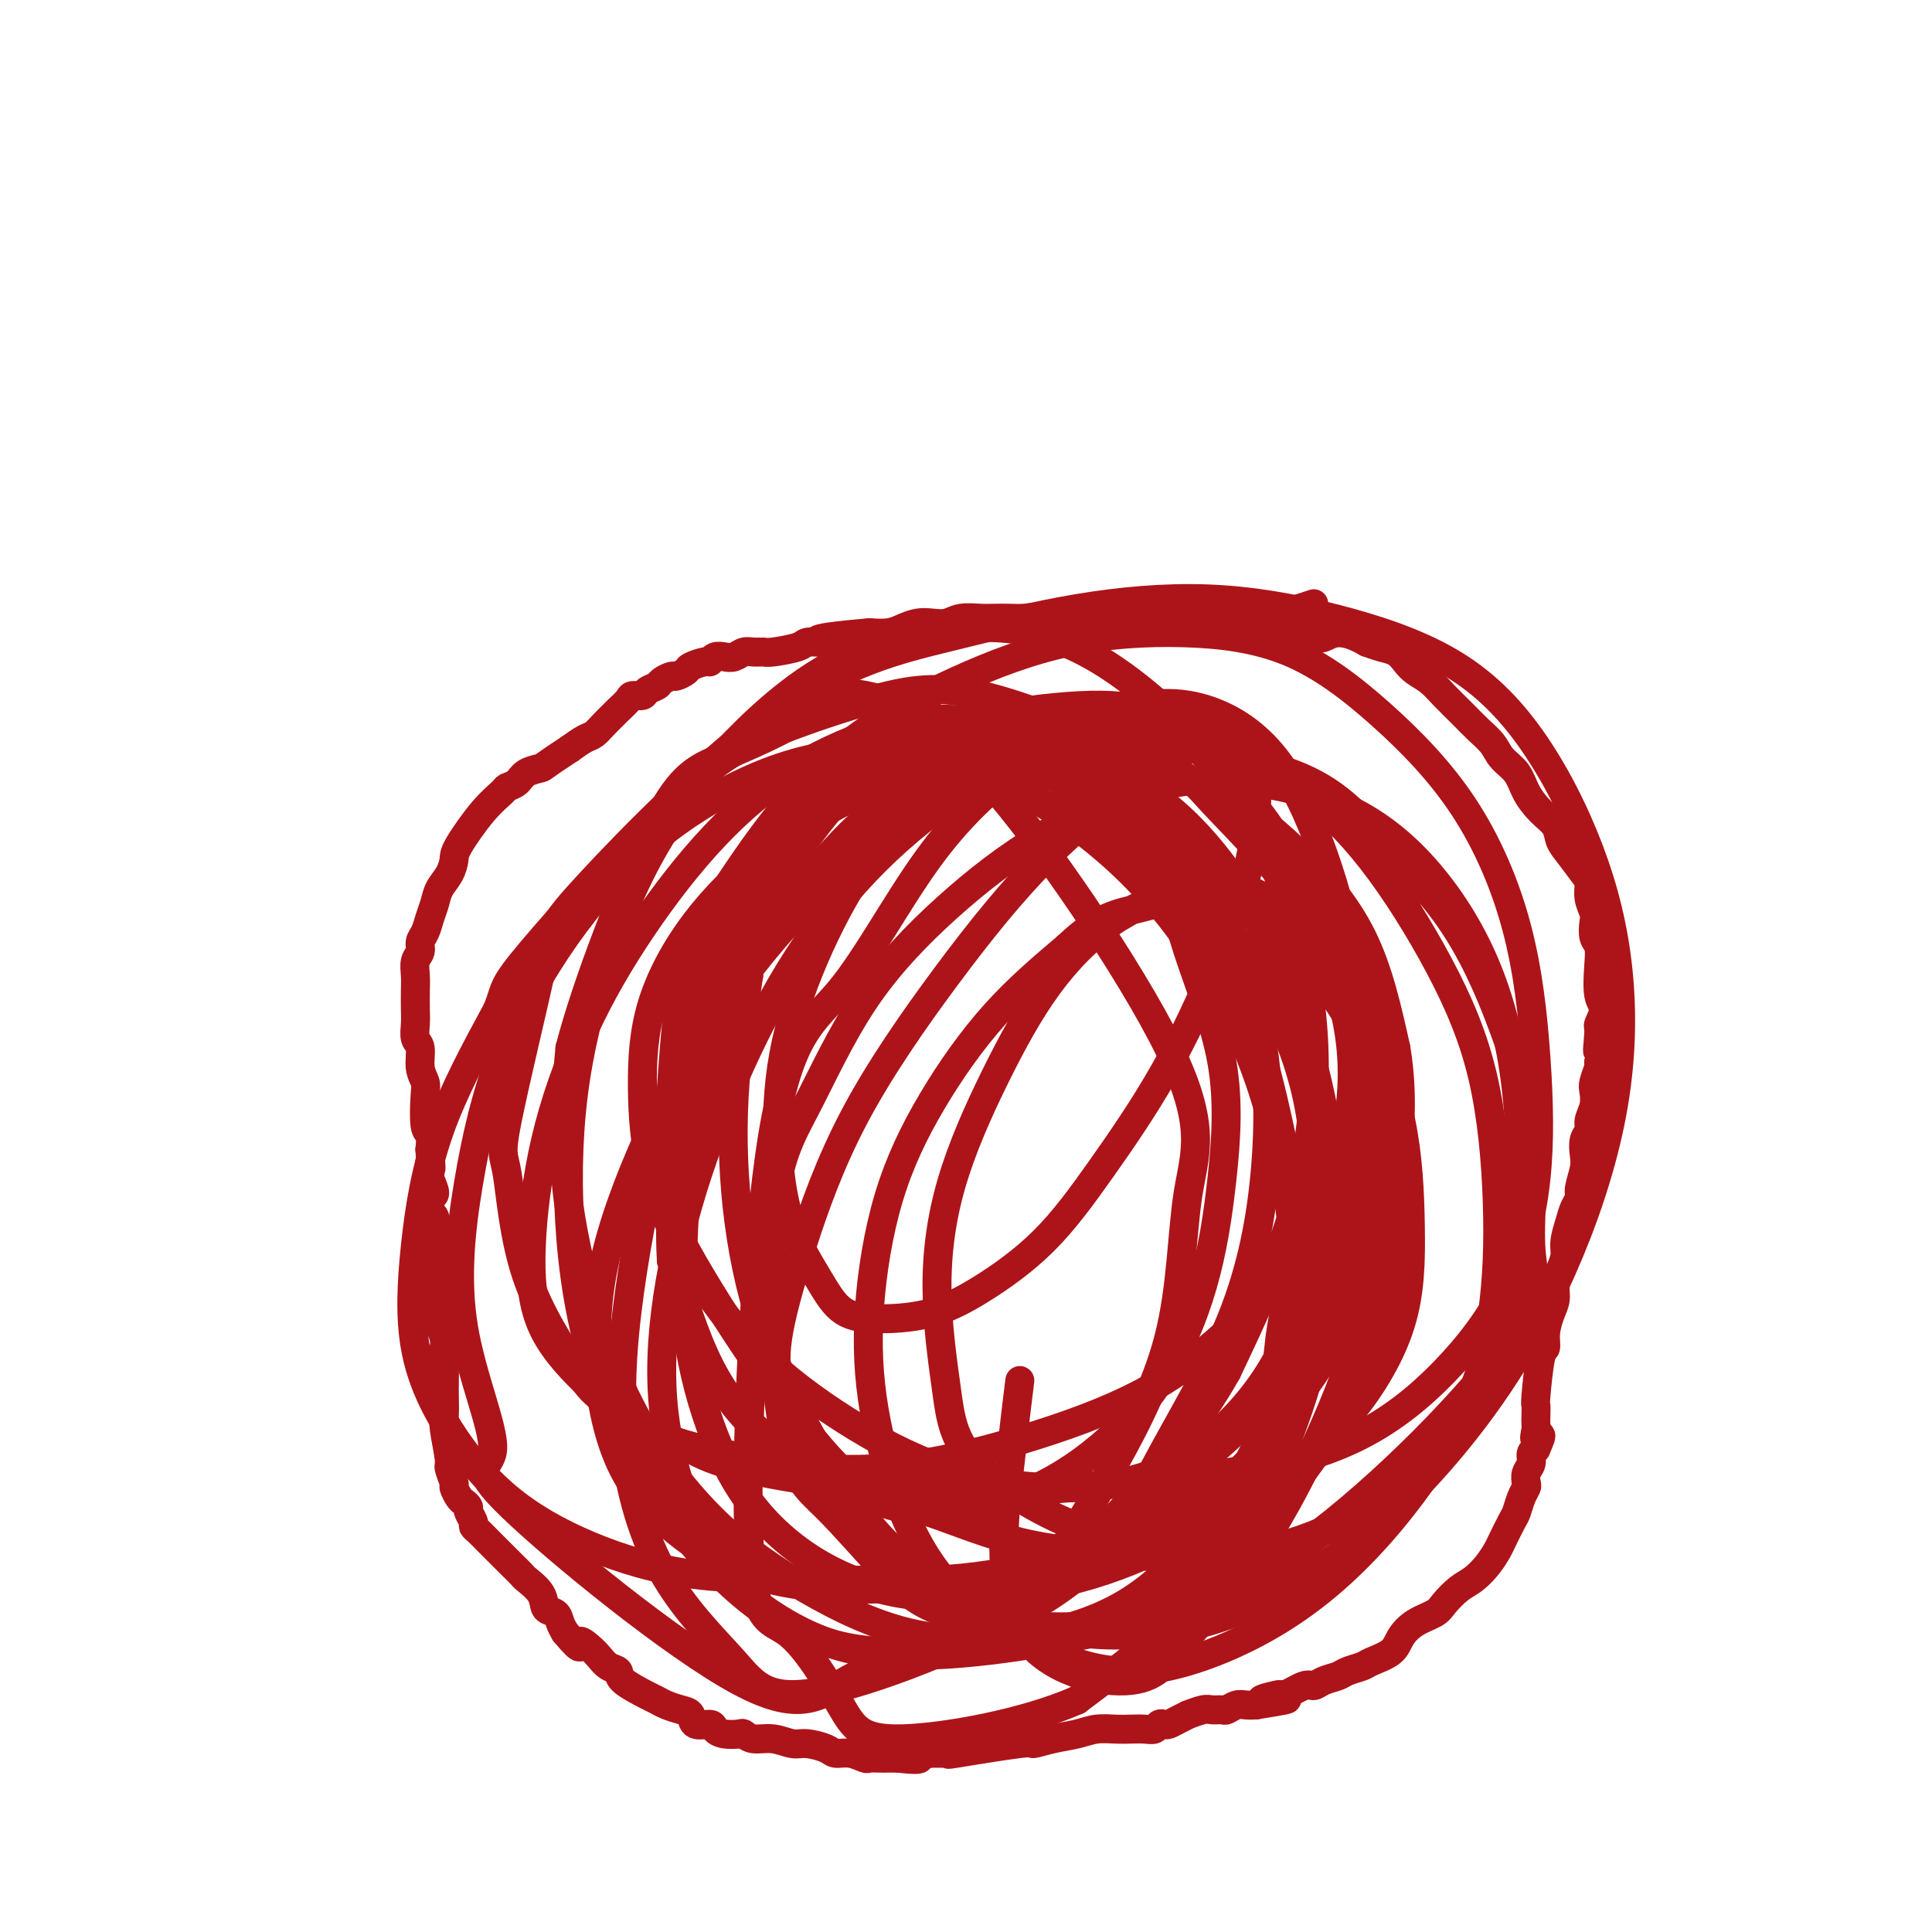 <svg viewBox='0 0 400 400' version='1.1' xmlns='http://www.w3.org/2000/svg' xmlns:xlink='http://www.w3.org/1999/xlink'><g fill='none' stroke='#AD1419' stroke-width='6' stroke-linecap='round' stroke-linejoin='round'><path d='M272,125c-2.172,0.734 -4.344,1.468 -7,2c-2.656,0.532 -5.797,0.860 -9,1c-3.203,0.140 -6.468,0.090 -8,0c-1.532,-0.090 -1.330,-0.220 -2,0c-0.670,0.220 -2.214,0.791 -3,1c-0.786,0.209 -0.816,0.057 -2,0c-1.184,-0.057 -3.521,-0.020 -5,0c-1.479,0.020 -2.099,0.024 -3,0c-0.901,-0.024 -2.082,-0.077 -3,0c-0.918,0.077 -1.572,0.283 -3,0c-1.428,-0.283 -3.631,-1.057 -5,-1c-1.369,0.057 -1.903,0.943 -3,1c-1.097,0.057 -2.757,-0.717 -4,-1c-1.243,-0.283 -2.069,-0.077 -3,0c-0.931,0.077 -1.967,0.024 -3,0c-1.033,-0.024 -2.061,-0.020 -3,0c-0.939,0.020 -1.787,0.057 -3,0c-1.213,-0.057 -2.789,-0.209 -4,0c-1.211,0.209 -2.056,0.778 -3,1c-0.944,0.222 -1.988,0.098 -3,0c-1.012,-0.098 -1.993,-0.171 -3,0c-1.007,0.171 -2.040,0.584 -3,1c-0.960,0.416 -1.846,0.833 -3,1c-1.154,0.167 -2.577,0.083 -4,0'/><path d='M180,131c-15.968,1.378 -9.890,1.823 -8,2c1.890,0.177 -0.410,0.086 -2,0c-1.590,-0.086 -2.470,-0.166 -3,0c-0.530,0.166 -0.708,0.579 -2,1c-1.292,0.421 -3.697,0.848 -5,1c-1.303,0.152 -1.504,0.027 -2,0c-0.496,-0.027 -1.288,0.044 -2,0c-0.712,-0.044 -1.343,-0.204 -2,0c-0.657,0.204 -1.340,0.772 -2,1c-0.660,0.228 -1.298,0.117 -2,0c-0.702,-0.117 -1.468,-0.239 -2,0c-0.532,0.239 -0.829,0.839 -1,1c-0.171,0.161 -0.216,-0.115 -1,0c-0.784,0.115 -2.308,0.622 -3,1c-0.692,0.378 -0.551,0.626 -1,1c-0.449,0.374 -1.486,0.873 -2,1c-0.514,0.127 -0.504,-0.120 -1,0c-0.496,0.120 -1.499,0.606 -2,1c-0.501,0.394 -0.500,0.696 -1,1c-0.500,0.304 -1.500,0.610 -2,1c-0.500,0.390 -0.500,0.863 -1,1c-0.500,0.137 -1.499,-0.063 -2,0c-0.501,0.063 -0.505,0.388 -1,1c-0.495,0.612 -1.483,1.511 -2,2c-0.517,0.489 -0.564,0.567 -1,1c-0.436,0.433 -1.261,1.219 -2,2c-0.739,0.781 -1.391,1.556 -2,2c-0.609,0.444 -1.174,0.555 -2,1c-0.826,0.445 -1.913,1.222 -3,2'/><path d='M118,155c-5.842,3.813 -5.447,3.846 -6,4c-0.553,0.154 -2.053,0.428 -3,1c-0.947,0.572 -1.340,1.441 -2,2c-0.660,0.559 -1.588,0.806 -2,1c-0.412,0.194 -0.309,0.334 -1,1c-0.691,0.666 -2.178,1.858 -4,4c-1.822,2.142 -3.980,5.234 -5,7c-1.020,1.766 -0.903,2.205 -1,3c-0.097,0.795 -0.407,1.946 -1,3c-0.593,1.054 -1.469,2.011 -2,3c-0.531,0.989 -0.716,2.008 -1,3c-0.284,0.992 -0.668,1.955 -1,3c-0.332,1.045 -0.611,2.170 -1,3c-0.389,0.830 -0.889,1.365 -1,2c-0.111,0.635 0.166,1.370 0,2c-0.166,0.630 -0.776,1.154 -1,2c-0.224,0.846 -0.061,2.012 0,3c0.061,0.988 0.020,1.796 0,3c-0.020,1.204 -0.021,2.804 0,4c0.021,1.196 0.062,1.987 0,3c-0.062,1.013 -0.227,2.249 0,3c0.227,0.751 0.844,1.017 1,2c0.156,0.983 -0.151,2.682 0,4c0.151,1.318 0.759,2.257 1,3c0.241,0.743 0.116,1.292 0,3c-0.116,1.708 -0.224,4.575 0,6c0.224,1.425 0.778,1.407 1,2c0.222,0.593 0.111,1.796 0,3'/><path d='M89,238c0.466,6.203 0.130,3.711 0,3c-0.130,-0.711 -0.053,0.358 0,1c0.053,0.642 0.081,0.858 0,1c-0.081,0.142 -0.271,0.209 0,1c0.271,0.791 1.005,2.305 1,3c-0.005,0.695 -0.747,0.571 -1,1c-0.253,0.429 -0.015,1.410 0,2c0.015,0.590 -0.192,0.788 0,1c0.192,0.212 0.784,0.438 1,1c0.216,0.562 0.058,1.460 0,2c-0.058,0.540 -0.016,0.722 0,1c0.016,0.278 0.004,0.652 0,1c-0.004,0.348 -0.001,0.671 0,1c0.001,0.329 0.000,0.666 0,1c-0.000,0.334 -0.000,0.666 0,1c0.000,0.334 0.000,0.671 0,1c-0.000,0.329 -0.001,0.652 0,1c0.001,0.348 0.004,0.722 0,1c-0.004,0.278 -0.015,0.460 0,1c0.015,0.540 0.057,1.439 0,2c-0.057,0.561 -0.211,0.783 0,1c0.211,0.217 0.788,0.427 1,1c0.212,0.573 0.060,1.507 0,2c-0.060,0.493 -0.026,0.545 0,1c0.026,0.455 0.046,1.315 0,2c-0.046,0.685 -0.156,1.196 0,2c0.156,0.804 0.578,1.902 1,3'/><path d='M92,277c0.464,6.360 0.125,2.761 0,2c-0.125,-0.761 -0.034,1.314 0,3c0.034,1.686 0.013,2.981 0,4c-0.013,1.019 -0.019,1.762 0,3c0.019,1.238 0.062,2.969 0,4c-0.062,1.031 -0.228,1.360 0,3c0.228,1.640 0.849,4.590 1,6c0.151,1.410 -0.167,1.281 0,2c0.167,0.719 0.819,2.287 1,3c0.181,0.713 -0.110,0.571 0,1c0.110,0.429 0.622,1.428 1,2c0.378,0.572 0.623,0.717 1,1c0.377,0.283 0.888,0.705 1,1c0.112,0.295 -0.174,0.463 0,1c0.174,0.537 0.810,1.443 1,2c0.190,0.557 -0.065,0.765 0,1c0.065,0.235 0.452,0.497 1,1c0.548,0.503 1.259,1.247 2,2c0.741,0.753 1.512,1.515 2,2c0.488,0.485 0.692,0.692 1,1c0.308,0.308 0.720,0.718 1,1c0.280,0.282 0.427,0.436 1,1c0.573,0.564 1.572,1.537 2,2c0.428,0.463 0.286,0.417 1,1c0.714,0.583 2.285,1.794 3,3c0.715,1.206 0.573,2.406 1,3c0.427,0.594 1.423,0.583 2,1c0.577,0.417 0.736,1.262 1,2c0.264,0.738 0.632,1.369 1,2'/><path d='M117,338c3.988,4.749 2.957,2.620 3,2c0.043,-0.620 1.159,0.269 2,1c0.841,0.731 1.405,1.302 2,2c0.595,0.698 1.219,1.521 2,2c0.781,0.479 1.717,0.615 2,1c0.283,0.385 -0.086,1.021 1,2c1.086,0.979 3.629,2.303 5,3c1.371,0.697 1.570,0.769 2,1c0.430,0.231 1.093,0.621 2,1c0.907,0.379 2.060,0.745 3,1c0.940,0.255 1.668,0.398 2,1c0.332,0.602 0.268,1.664 1,2c0.732,0.336 2.262,-0.055 3,0c0.738,0.055 0.686,0.555 1,1c0.314,0.445 0.996,0.836 2,1c1.004,0.164 2.331,0.100 3,0c0.669,-0.100 0.681,-0.238 1,0c0.319,0.238 0.947,0.851 2,1c1.053,0.149 2.532,-0.166 4,0c1.468,0.166 2.923,0.814 4,1c1.077,0.186 1.774,-0.090 3,0c1.226,0.090 2.982,0.546 4,1c1.018,0.454 1.298,0.906 2,1c0.702,0.094 1.827,-0.171 3,0c1.173,0.171 2.394,0.778 3,1c0.606,0.222 0.596,0.060 1,0c0.404,-0.060 1.222,-0.016 2,0c0.778,0.016 1.517,0.004 2,0c0.483,-0.004 0.709,-0.001 1,0c0.291,0.001 0.645,0.001 1,0'/><path d='M186,364c7.082,0.856 3.788,-0.503 3,-1c-0.788,-0.497 0.929,-0.131 2,0c1.071,0.131 1.497,0.027 2,0c0.503,-0.027 1.085,0.022 2,0c0.915,-0.022 2.165,-0.114 2,0c-0.165,0.114 -1.745,0.434 1,0c2.745,-0.434 9.815,-1.623 13,-2c3.185,-0.377 2.484,0.057 3,0c0.516,-0.057 2.248,-0.604 4,-1c1.752,-0.396 3.522,-0.642 5,-1c1.478,-0.358 2.662,-0.827 4,-1c1.338,-0.173 2.831,-0.050 4,0c1.169,0.050 2.015,0.027 3,0c0.985,-0.027 2.109,-0.059 3,0c0.891,0.059 1.551,0.209 2,0c0.449,-0.209 0.689,-0.778 1,-1c0.311,-0.222 0.694,-0.097 1,0c0.306,0.097 0.537,0.166 1,0c0.463,-0.166 1.159,-0.566 2,-1c0.841,-0.434 1.826,-0.901 2,-1c0.174,-0.099 -0.463,0.171 0,0c0.463,-0.171 2.025,-0.782 3,-1c0.975,-0.218 1.363,-0.044 2,0c0.637,0.044 1.521,-0.041 2,0c0.479,0.041 0.551,0.207 1,0c0.449,-0.207 1.275,-0.786 2,-1c0.725,-0.214 1.350,-0.061 2,0c0.650,0.061 1.325,0.031 2,0'/><path d='M260,353c11.796,-1.870 4.284,-1.045 2,-1c-2.284,0.045 0.658,-0.691 2,-1c1.342,-0.309 1.082,-0.191 1,0c-0.082,0.191 0.012,0.455 1,0c0.988,-0.455 2.868,-1.627 4,-2c1.132,-0.373 1.515,0.055 2,0c0.485,-0.055 1.072,-0.591 2,-1c0.928,-0.409 2.196,-0.689 3,-1c0.804,-0.311 1.145,-0.652 2,-1c0.855,-0.348 2.223,-0.702 3,-1c0.777,-0.298 0.964,-0.541 2,-1c1.036,-0.459 2.920,-1.133 4,-2c1.080,-0.867 1.356,-1.927 2,-3c0.644,-1.073 1.656,-2.160 3,-3c1.344,-0.840 3.021,-1.435 4,-2c0.979,-0.565 1.260,-1.100 2,-2c0.740,-0.900 1.937,-2.164 3,-3c1.063,-0.836 1.990,-1.243 3,-2c1.010,-0.757 2.102,-1.864 3,-3c0.898,-1.136 1.602,-2.300 2,-3c0.398,-0.700 0.488,-0.937 1,-2c0.512,-1.063 1.444,-2.952 2,-4c0.556,-1.048 0.736,-1.253 1,-2c0.264,-0.747 0.610,-2.034 1,-3c0.390,-0.966 0.822,-1.610 1,-2c0.178,-0.390 0.103,-0.524 0,-1c-0.103,-0.476 -0.234,-1.292 0,-2c0.234,-0.708 0.832,-1.306 1,-2c0.168,-0.694 -0.095,-1.484 0,-2c0.095,-0.516 0.547,-0.758 1,-1'/><path d='M318,300c2.011,-4.518 0.539,-2.314 0,-2c-0.539,0.314 -0.145,-1.260 0,-2c0.145,-0.740 0.042,-0.644 0,-1c-0.042,-0.356 -0.021,-1.165 0,-2c0.021,-0.835 0.043,-1.696 0,-2c-0.043,-0.304 -0.153,-0.052 0,-2c0.153,-1.948 0.567,-6.096 1,-8c0.433,-1.904 0.886,-1.563 1,-2c0.114,-0.437 -0.110,-1.653 0,-3c0.110,-1.347 0.555,-2.825 1,-4c0.445,-1.175 0.889,-2.046 1,-3c0.111,-0.954 -0.111,-1.991 0,-3c0.111,-1.009 0.554,-1.989 1,-3c0.446,-1.011 0.894,-2.053 1,-3c0.106,-0.947 -0.130,-1.799 0,-3c0.130,-1.201 0.627,-2.751 1,-4c0.373,-1.249 0.622,-2.196 1,-3c0.378,-0.804 0.885,-1.465 1,-2c0.115,-0.535 -0.161,-0.944 0,-2c0.161,-1.056 0.760,-2.757 1,-4c0.240,-1.243 0.121,-2.026 0,-3c-0.121,-0.974 -0.242,-2.138 0,-3c0.242,-0.862 0.849,-1.423 1,-2c0.151,-0.577 -0.152,-1.170 0,-2c0.152,-0.830 0.759,-1.896 1,-3c0.241,-1.104 0.116,-2.244 0,-3c-0.116,-0.756 -0.224,-1.127 0,-2c0.224,-0.873 0.778,-2.250 1,-3c0.222,-0.750 0.111,-0.875 0,-1'/><path d='M331,220c2.006,-12.895 0.520,-5.132 0,-3c-0.520,2.132 -0.073,-1.367 0,-3c0.073,-1.633 -0.228,-1.400 0,-2c0.228,-0.600 0.986,-2.032 1,-3c0.014,-0.968 -0.714,-1.471 -1,-3c-0.286,-1.529 -0.128,-4.086 0,-6c0.128,-1.914 0.227,-3.187 0,-4c-0.227,-0.813 -0.778,-1.167 -1,-2c-0.222,-0.833 -0.113,-2.147 0,-3c0.113,-0.853 0.231,-1.247 0,-2c-0.231,-0.753 -0.811,-1.867 -1,-3c-0.189,-1.133 0.015,-2.284 0,-3c-0.015,-0.716 -0.247,-0.995 -1,-2c-0.753,-1.005 -2.026,-2.736 -3,-4c-0.974,-1.264 -1.649,-2.060 -2,-3c-0.351,-0.940 -0.377,-2.022 -1,-3c-0.623,-0.978 -1.843,-1.850 -3,-3c-1.157,-1.150 -2.253,-2.576 -3,-4c-0.747,-1.424 -1.147,-2.845 -2,-4c-0.853,-1.155 -2.161,-2.045 -3,-3c-0.839,-0.955 -1.211,-1.975 -2,-3c-0.789,-1.025 -1.997,-2.056 -3,-3c-1.003,-0.944 -1.802,-1.800 -3,-3c-1.198,-1.200 -2.795,-2.745 -4,-4c-1.205,-1.255 -2.016,-2.220 -3,-3c-0.984,-0.780 -2.139,-1.375 -3,-2c-0.861,-0.625 -1.427,-1.281 -2,-2c-0.573,-0.719 -1.154,-1.501 -2,-2c-0.846,-0.499 -1.956,-0.714 -3,-1c-1.044,-0.286 -2.022,-0.643 -3,-1'/><path d='M283,133c-5.877,-3.428 -7.570,-1.500 -9,-1c-1.430,0.500 -2.596,-0.430 -4,-1c-1.404,-0.570 -3.047,-0.780 -4,-1c-0.953,-0.220 -1.218,-0.450 -5,-1c-3.782,-0.550 -11.083,-1.419 -14,-2c-2.917,-0.581 -1.451,-0.874 -2,-1c-0.549,-0.126 -3.114,-0.086 -5,0c-1.886,0.086 -3.093,0.219 -4,0c-0.907,-0.219 -1.513,-0.790 -2,-1c-0.487,-0.210 -0.853,-0.060 -1,0c-0.147,0.060 -0.073,0.030 0,0'/><path d='M161,285c-0.025,-0.133 -0.051,-0.267 0,0c0.051,0.267 0.177,0.933 0,0c-0.177,-0.933 -0.658,-3.467 0,-8c0.658,-4.533 2.455,-11.066 5,-19c2.545,-7.934 5.837,-17.270 11,-27c5.163,-9.730 12.198,-19.855 19,-29c6.802,-9.145 13.371,-17.309 20,-24c6.629,-6.691 13.318,-11.907 19,-16c5.682,-4.093 10.355,-7.062 14,-8c3.645,-0.938 6.260,0.154 8,1c1.740,0.846 2.606,1.448 3,5c0.394,3.552 0.317,10.056 -1,17c-1.317,6.944 -3.874,14.327 -7,22c-3.126,7.673 -6.820,15.635 -11,23c-4.180,7.365 -8.847,14.132 -13,20c-4.153,5.868 -7.794,10.837 -12,15c-4.206,4.163 -8.979,7.518 -13,10c-4.021,2.482 -7.290,4.089 -11,5c-3.710,0.911 -7.861,1.124 -11,1c-3.139,-0.124 -5.267,-0.585 -7,-2c-1.733,-1.415 -3.073,-3.784 -5,-7c-1.927,-3.216 -4.441,-7.278 -6,-13c-1.559,-5.722 -2.162,-13.103 -2,-20c0.162,-6.897 1.091,-13.310 3,-20c1.909,-6.690 4.800,-13.659 8,-20c3.200,-6.341 6.709,-12.055 11,-17c4.291,-4.945 9.365,-9.121 15,-12c5.635,-2.879 11.830,-4.463 17,-5c5.170,-0.537 9.315,-0.029 14,2c4.685,2.029 9.910,5.580 14,11c4.090,5.420 7.045,12.710 10,20'/><path d='M253,190c3.243,7.224 6.351,15.282 8,24c1.649,8.718 1.840,18.094 1,28c-0.840,9.906 -2.712,20.343 -7,31c-4.288,10.657 -10.994,21.536 -16,31c-5.006,9.464 -8.313,17.515 -21,26c-12.687,8.485 -34.752,17.405 -47,20c-12.248,2.595 -14.677,-1.137 -19,-6c-4.323,-4.863 -10.539,-10.859 -15,-19c-4.461,-8.141 -7.165,-18.427 -8,-29c-0.835,-10.573 0.200,-21.434 2,-33c1.800,-11.566 4.363,-23.838 8,-35c3.637,-11.162 8.346,-21.213 13,-30c4.654,-8.787 9.252,-16.311 14,-23c4.748,-6.689 9.644,-12.542 15,-16c5.356,-3.458 11.170,-4.521 15,-6c3.830,-1.479 5.676,-3.376 13,1c7.324,4.376 20.125,15.024 27,23c6.875,7.976 7.823,13.281 10,20c2.177,6.719 5.584,14.853 7,23c1.416,8.147 0.842,16.307 0,24c-0.842,7.693 -1.953,14.920 -4,22c-2.047,7.080 -5.029,14.015 -9,20c-3.971,5.985 -8.931,11.020 -14,15c-5.069,3.980 -10.247,6.905 -16,9c-5.753,2.095 -12.080,3.360 -18,3c-5.920,-0.360 -11.432,-2.344 -17,-5c-5.568,-2.656 -11.191,-5.984 -16,-10c-4.809,-4.016 -8.802,-8.719 -12,-15c-3.198,-6.281 -5.599,-14.141 -8,-22'/><path d='M139,261c-0.791,-13.315 1.233,-35.602 4,-49c2.767,-13.398 6.279,-17.908 11,-24c4.721,-6.092 10.651,-13.767 15,-20c4.349,-6.233 7.118,-11.025 18,-15c10.882,-3.975 29.876,-7.133 41,-7c11.124,0.133 14.379,3.557 19,8c4.621,4.443 10.609,9.905 15,16c4.391,6.095 7.184,12.822 10,20c2.816,7.178 5.655,14.808 7,22c1.345,7.192 1.194,13.948 0,21c-1.194,7.052 -3.433,14.400 -7,21c-3.567,6.600 -8.464,12.450 -14,18c-5.536,5.550 -11.713,10.799 -19,15c-7.287,4.201 -15.686,7.353 -24,10c-8.314,2.647 -16.544,4.790 -24,6c-7.456,1.210 -14.137,1.489 -21,1c-6.863,-0.489 -13.907,-1.746 -20,-3c-6.093,-1.254 -11.235,-2.504 -16,-5c-4.765,-2.496 -9.154,-6.236 -13,-10c-3.846,-3.764 -7.148,-7.550 -9,-12c-1.852,-4.450 -2.254,-9.562 -2,-16c0.254,-6.438 1.163,-14.200 3,-22c1.837,-7.800 4.600,-15.637 8,-23c3.400,-7.363 7.436,-14.252 12,-21c4.564,-6.748 9.655,-13.354 15,-19c5.345,-5.646 10.943,-10.330 17,-14c6.057,-3.670 12.572,-6.324 18,-8c5.428,-1.676 9.769,-2.374 15,-2c5.231,0.374 11.352,1.821 17,5c5.648,3.179 10.824,8.089 16,13'/><path d='M231,167c5.242,5.532 10.346,12.862 15,20c4.654,7.138 8.859,14.085 12,22c3.141,7.915 5.219,16.800 7,25c1.781,8.200 3.265,15.716 3,23c-0.265,7.284 -2.279,14.335 -3,20c-0.721,5.665 -0.149,9.944 -8,18c-7.851,8.056 -24.125,19.889 -35,26c-10.875,6.111 -16.351,6.500 -23,7c-6.649,0.500 -14.472,1.110 -22,1c-7.528,-0.110 -14.762,-0.942 -21,-3c-6.238,-2.058 -11.479,-5.344 -16,-9c-4.521,-3.656 -8.322,-7.684 -11,-13c-2.678,-5.316 -4.233,-11.922 -5,-19c-0.767,-7.078 -0.746,-14.629 1,-23c1.746,-8.371 5.217,-17.564 9,-26c3.783,-8.436 7.877,-16.116 13,-24c5.123,-7.884 11.273,-15.971 18,-23c6.727,-7.029 14.031,-13.001 21,-18c6.969,-4.999 13.603,-9.024 20,-11c6.397,-1.976 12.555,-1.904 18,-1c5.445,0.904 10.175,2.641 15,6c4.825,3.359 9.745,8.341 14,14c4.255,5.659 7.846,11.995 11,19c3.154,7.005 5.872,14.678 8,23c2.128,8.322 3.665,17.294 4,26c0.335,8.706 -0.532,17.148 -2,25c-1.468,7.852 -3.538,15.115 -6,22c-2.462,6.885 -5.317,13.392 -9,19c-3.683,5.608 -8.195,10.317 -13,14c-4.805,3.683 -9.902,6.342 -15,9'/><path d='M231,336c-8.547,1.514 -22.414,0.799 -31,-1c-8.586,-1.799 -11.890,-4.681 -16,-9c-4.110,-4.319 -9.024,-10.075 -13,-14c-3.976,-3.925 -7.014,-6.020 -9,-17c-1.986,-10.980 -2.921,-30.844 -2,-43c0.921,-12.156 3.699,-16.602 7,-23c3.301,-6.398 7.124,-14.748 12,-22c4.876,-7.252 10.803,-13.408 17,-19c6.197,-5.592 12.662,-10.621 20,-15c7.338,-4.379 15.550,-8.110 23,-10c7.450,-1.890 14.140,-1.941 21,-1c6.860,0.941 13.890,2.873 20,6c6.110,3.127 11.299,7.449 16,13c4.701,5.551 8.914,12.329 12,20c3.086,7.671 5.046,16.234 6,25c0.954,8.766 0.902,17.736 0,27c-0.902,9.264 -2.656,18.822 -6,28c-3.344,9.178 -8.279,17.975 -14,26c-5.721,8.025 -12.227,15.278 -19,21c-6.773,5.722 -13.811,9.914 -21,13c-7.189,3.086 -14.528,5.066 -21,5c-6.472,-0.066 -12.076,-2.178 -18,-5c-5.924,-2.822 -12.167,-6.353 -17,-11c-4.833,-4.647 -8.256,-10.411 -11,-17c-2.744,-6.589 -4.811,-14.003 -6,-21c-1.189,-6.997 -1.501,-13.577 -1,-21c0.501,-7.423 1.815,-15.691 4,-23c2.185,-7.309 5.242,-13.660 9,-20c3.758,-6.340 8.217,-12.669 13,-18c4.783,-5.331 9.892,-9.666 15,-14'/><path d='M221,196c6.903,-6.513 10.160,-6.794 15,-8c4.840,-1.206 11.263,-3.335 16,-4c4.737,-0.665 7.789,0.136 11,3c3.211,2.864 6.580,7.792 10,10c3.420,2.208 6.891,1.694 9,13c2.109,11.306 2.857,34.430 0,50c-2.857,15.570 -9.318,23.585 -14,30c-4.682,6.415 -7.585,11.231 -12,15c-4.415,3.769 -10.340,6.490 -15,9c-4.660,2.510 -8.053,4.808 -15,3c-6.947,-1.808 -17.447,-7.724 -23,-13c-5.553,-5.276 -6.158,-9.914 -7,-16c-0.842,-6.086 -1.922,-13.621 -2,-21c-0.078,-7.379 0.846,-14.604 3,-22c2.154,-7.396 5.537,-14.964 9,-22c3.463,-7.036 7.004,-13.539 11,-19c3.996,-5.461 8.445,-9.880 13,-13c4.555,-3.120 9.214,-4.942 13,-6c3.786,-1.058 6.699,-1.354 10,0c3.301,1.354 6.990,4.356 11,8c4.010,3.644 8.339,7.928 12,13c3.661,5.072 6.653,10.932 9,17c2.347,6.068 4.050,12.345 5,19c0.950,6.655 1.147,13.689 0,21c-1.147,7.311 -3.637,14.898 -8,23c-4.363,8.102 -10.598,16.720 -17,25c-6.402,8.280 -12.972,16.223 -20,23c-7.028,6.777 -14.514,12.389 -22,18'/><path d='M223,352c-10.910,4.781 -27.184,7.733 -36,8c-8.816,0.267 -10.173,-2.150 -13,-7c-2.827,-4.850 -7.123,-12.133 -11,-15c-3.877,-2.867 -7.336,-1.318 -8,-21c-0.664,-19.682 1.466,-60.595 5,-82c3.534,-21.405 8.473,-23.303 14,-30c5.527,-6.697 11.644,-18.192 18,-27c6.356,-8.808 12.953,-14.928 20,-20c7.047,-5.072 14.544,-9.094 21,-11c6.456,-1.906 11.872,-1.694 17,0c5.128,1.694 9.970,4.872 14,10c4.030,5.128 7.248,12.208 10,20c2.752,7.792 5.037,16.298 6,26c0.963,9.702 0.604,20.599 0,31c-0.604,10.401 -1.455,20.304 -3,29c-1.545,8.696 -3.786,16.184 -7,23c-3.214,6.816 -7.402,12.961 -12,18c-4.598,5.039 -9.604,8.972 -16,12c-6.396,3.028 -14.180,5.150 -22,7c-7.820,1.850 -15.675,3.429 -24,4c-8.325,0.571 -17.119,0.135 -26,0c-8.881,-0.135 -17.848,0.032 -26,-1c-8.152,-1.032 -15.490,-3.264 -22,-6c-6.510,-2.736 -12.194,-5.976 -17,-10c-4.806,-4.024 -8.735,-8.832 -12,-14c-3.265,-5.168 -5.865,-10.694 -7,-17c-1.135,-6.306 -0.806,-13.390 0,-21c0.806,-7.610 2.087,-15.746 5,-24c2.913,-8.254 7.456,-16.627 12,-25'/><path d='M103,209c1.900,-4.843 0.651,-4.451 7,-12c6.349,-7.549 20.297,-23.040 30,-32c9.703,-8.960 15.161,-11.391 22,-14c6.839,-2.609 15.058,-5.397 22,-7c6.942,-1.603 12.608,-2.023 23,1c10.392,3.023 25.509,9.487 33,13c7.491,3.513 7.356,4.075 11,8c3.644,3.925 11.067,11.212 17,19c5.933,7.788 10.375,16.077 14,24c3.625,7.923 6.433,15.482 8,23c1.567,7.518 1.893,14.997 2,22c0.107,7.003 -0.004,13.531 -2,20c-1.996,6.469 -5.877,12.878 -10,18c-4.123,5.122 -8.489,8.956 -14,13c-5.511,4.044 -12.169,8.299 -19,12c-6.831,3.701 -13.836,6.847 -21,9c-7.164,2.153 -14.487,3.311 -21,4c-6.513,0.689 -12.215,0.907 -18,0c-5.785,-0.907 -11.654,-2.941 -17,-6c-5.346,-3.059 -10.168,-7.143 -14,-12c-3.832,-4.857 -6.675,-10.488 -9,-17c-2.325,-6.512 -4.133,-13.904 -5,-22c-0.867,-8.096 -0.793,-16.895 0,-25c0.793,-8.105 2.305,-15.516 4,-23c1.695,-7.484 3.573,-15.039 7,-22c3.427,-6.961 8.404,-13.326 13,-19c4.596,-5.674 8.812,-10.656 14,-15c5.188,-4.344 11.349,-8.051 18,-11c6.651,-2.949 13.791,-5.140 21,-6c7.209,-0.860 14.488,-0.389 22,1c7.512,1.389 15.256,3.694 23,6'/><path d='M264,159c10.672,3.212 14.852,7.741 20,13c5.148,5.259 11.262,11.249 16,18c4.738,6.751 8.099,14.263 11,22c2.901,7.737 5.343,15.700 6,24c0.657,8.300 -0.472,16.938 0,23c0.472,6.062 2.543,9.548 -6,21c-8.543,11.452 -27.700,30.868 -44,42c-16.300,11.132 -29.743,13.978 -40,16c-10.257,2.022 -17.328,3.219 -25,4c-7.672,0.781 -15.946,1.146 -23,0c-7.054,-1.146 -12.890,-3.802 -18,-7c-5.110,-3.198 -9.496,-6.939 -13,-12c-3.504,-5.061 -6.128,-11.441 -8,-18c-1.872,-6.559 -2.992,-13.296 -3,-21c-0.008,-7.704 1.096,-16.376 3,-25c1.904,-8.624 4.607,-17.201 8,-26c3.393,-8.799 7.476,-17.819 12,-26c4.524,-8.181 9.489,-15.523 15,-22c5.511,-6.477 11.566,-12.090 18,-17c6.434,-4.910 13.246,-9.116 20,-12c6.754,-2.884 13.451,-4.446 20,-5c6.549,-0.554 12.951,-0.102 19,2c6.049,2.102 11.744,5.853 17,10c5.256,4.147 10.073,8.689 15,15c4.927,6.311 9.963,14.390 14,22c4.037,7.610 7.076,14.749 9,23c1.924,8.251 2.732,17.614 3,26c0.268,8.386 -0.005,15.796 -1,23c-0.995,7.204 -2.713,14.201 -6,20c-3.287,5.799 -8.144,10.399 -13,15'/><path d='M290,307c-4.760,4.287 -10.161,7.506 -16,10c-5.839,2.494 -12.114,4.264 -19,5c-6.886,0.736 -14.381,0.438 -22,0c-7.619,-0.438 -15.363,-1.018 -23,-3c-7.637,-1.982 -15.169,-5.367 -21,-7c-5.831,-1.633 -9.962,-1.513 -19,-12c-9.038,-10.487 -22.984,-31.581 -29,-43c-6.016,-11.419 -4.101,-13.161 -3,-21c1.101,-7.839 1.389,-21.773 3,-31c1.611,-9.227 4.547,-13.746 8,-19c3.453,-5.254 7.424,-11.241 12,-17c4.576,-5.759 9.758,-11.289 16,-16c6.242,-4.711 13.543,-8.604 21,-12c7.457,-3.396 15.070,-6.295 23,-8c7.930,-1.705 16.176,-2.217 24,-2c7.824,0.217 15.228,1.165 22,4c6.772,2.835 12.914,7.559 19,13c6.086,5.441 12.115,11.598 17,19c4.885,7.402 8.625,16.049 11,25c2.375,8.951 3.385,18.205 4,27c0.615,8.795 0.836,17.129 0,25c-0.836,7.871 -2.730,15.277 -6,22c-3.270,6.723 -7.915,12.762 -13,18c-5.085,5.238 -10.610,9.676 -17,13c-6.390,3.324 -13.645,5.534 -22,7c-8.355,1.466 -17.811,2.188 -27,3c-9.189,0.812 -18.113,1.712 -27,2c-8.887,0.288 -17.739,-0.038 -27,-1c-9.261,-0.962 -18.932,-2.561 -25,-4c-6.068,-1.439 -8.534,-2.720 -11,-4'/><path d='M143,300c-9.429,-3.299 -15.002,-7.547 -18,-10c-2.998,-2.453 -3.419,-3.111 -6,-7c-2.581,-3.889 -7.320,-11.009 -10,-19c-2.680,-7.991 -3.302,-16.855 -4,-21c-0.698,-4.145 -1.473,-3.573 0,-11c1.473,-7.427 5.195,-22.854 7,-31c1.805,-8.146 1.695,-9.012 10,-18c8.305,-8.988 25.027,-26.098 39,-36c13.973,-9.902 25.199,-12.596 35,-15c9.801,-2.404 18.178,-4.518 27,-6c8.822,-1.482 18.091,-2.331 27,-2c8.909,0.331 17.459,1.841 26,4c8.541,2.159 17.072,4.967 24,9c6.928,4.033 12.254,9.292 17,16c4.746,6.708 8.913,14.865 12,23c3.087,8.135 5.096,16.247 6,25c0.904,8.753 0.704,18.148 -1,28c-1.704,9.852 -4.913,20.163 -9,30c-4.087,9.837 -9.051,19.200 -15,28c-5.949,8.800 -12.883,17.037 -20,24c-7.117,6.963 -14.418,12.651 -22,17c-7.582,4.349 -15.447,7.357 -23,9c-7.553,1.643 -14.795,1.919 -22,1c-7.205,-0.919 -14.375,-3.033 -21,-6c-6.625,-2.967 -12.706,-6.788 -18,-12c-5.294,-5.212 -9.803,-11.817 -14,-19c-4.197,-7.183 -8.084,-14.946 -11,-23c-2.916,-8.054 -4.862,-16.399 -6,-25c-1.138,-8.601 -1.468,-17.457 -1,-26c0.468,-8.543 1.734,-16.771 3,-25'/><path d='M155,202c1.324,-11.409 3.636,-14.432 6,-19c2.364,-4.568 4.782,-10.680 8,-15c3.218,-4.320 7.237,-6.848 11,-8c3.763,-1.152 7.270,-0.928 10,-3c2.730,-2.072 4.683,-6.439 15,5c10.317,11.439 28.997,38.683 37,55c8.003,16.317 5.330,21.706 4,30c-1.330,8.294 -1.315,19.492 -4,30c-2.685,10.508 -8.068,20.326 -13,29c-4.932,8.674 -9.412,16.205 -15,22c-5.588,5.795 -12.285,9.856 -19,12c-6.715,2.144 -13.448,2.372 -20,1c-6.552,-1.372 -12.921,-4.345 -19,-9c-6.079,-4.655 -11.867,-10.991 -17,-18c-5.133,-7.009 -9.613,-14.689 -13,-23c-3.387,-8.311 -5.683,-17.253 -7,-27c-1.317,-9.747 -1.655,-20.299 -1,-30c0.655,-9.701 2.302,-18.550 5,-28c2.698,-9.450 6.445,-19.501 11,-28c4.555,-8.499 9.916,-15.445 16,-22c6.084,-6.555 12.891,-12.720 20,-17c7.109,-4.280 14.521,-6.675 22,-8c7.479,-1.325 15.025,-1.580 22,0c6.975,1.580 13.377,4.996 20,10c6.623,5.004 13.465,11.598 19,19c5.535,7.402 9.762,15.613 13,25c3.238,9.387 5.487,19.950 6,31c0.513,11.050 -0.711,22.586 -4,34c-3.289,11.414 -8.645,22.707 -14,34'/><path d='M254,284c-6.125,10.854 -14.438,20.990 -23,30c-8.562,9.010 -17.372,16.895 -27,22c-9.628,5.105 -20.074,7.431 -27,11c-6.926,3.569 -10.332,8.380 -24,1c-13.668,-7.380 -37.597,-26.951 -47,-36c-9.403,-9.049 -4.281,-7.576 -4,-12c0.281,-4.424 -4.280,-14.743 -6,-25c-1.720,-10.257 -0.599,-20.451 1,-30c1.599,-9.549 3.675,-18.455 7,-27c3.325,-8.545 7.897,-16.731 13,-24c5.103,-7.269 10.735,-13.622 17,-19c6.265,-5.378 13.161,-9.782 20,-13c6.839,-3.218 13.621,-5.249 21,-6c7.379,-0.751 15.355,-0.222 23,2c7.645,2.222 14.960,6.138 22,11c7.040,4.862 13.806,10.671 20,18c6.194,7.329 11.817,16.178 16,25c4.183,8.822 6.928,17.618 9,27c2.072,9.382 3.473,19.351 3,29c-0.473,9.649 -2.819,18.977 -6,27c-3.181,8.023 -7.199,14.742 -12,21c-4.801,6.258 -10.387,12.054 -17,16c-6.613,3.946 -14.253,6.042 -22,7c-7.747,0.958 -15.600,0.777 -23,-1c-7.400,-1.777 -14.349,-5.152 -21,-9c-6.651,-3.848 -13.006,-8.169 -19,-14c-5.994,-5.831 -11.627,-13.171 -16,-21c-4.373,-7.829 -7.485,-16.146 -10,-25c-2.515,-8.854 -4.433,-18.244 -5,-27c-0.567,-8.756 0.216,-16.878 1,-25'/><path d='M118,217c3.422,-13.260 11.476,-33.912 17,-45c5.524,-11.088 8.518,-12.614 14,-15c5.482,-2.386 13.453,-5.631 18,-9c4.547,-3.369 5.670,-6.862 19,-2c13.330,4.862 38.867,18.078 50,24c11.133,5.922 7.862,4.551 10,9c2.138,4.449 9.686,14.718 15,24c5.314,9.282 8.394,17.575 10,26c1.606,8.425 1.739,16.981 1,25c-0.739,8.019 -2.351,15.500 -5,22c-2.649,6.500 -6.335,12.019 -11,17c-4.665,4.981 -10.310,9.423 -17,12c-6.690,2.577 -14.425,3.290 -22,3c-7.575,-0.290 -14.989,-1.584 -22,-4c-7.011,-2.416 -13.620,-5.955 -20,-10c-6.380,-4.045 -12.531,-8.597 -18,-14c-5.469,-5.403 -10.255,-11.656 -14,-18c-3.745,-6.344 -6.447,-12.778 -8,-19c-1.553,-6.222 -1.955,-12.230 -2,-18c-0.045,-5.770 0.268,-11.301 2,-17c1.732,-5.699 4.882,-11.565 9,-17c4.118,-5.435 9.205,-10.438 15,-15c5.795,-4.562 12.297,-8.683 20,-12c7.703,-3.317 16.607,-5.831 25,-7c8.393,-1.169 16.274,-0.993 24,0c7.726,0.993 15.298,2.802 22,6c6.702,3.198 12.535,7.784 18,13c5.465,5.216 10.561,11.062 14,18c3.439,6.938 5.219,14.969 7,23'/><path d='M289,217c1.331,7.808 1.159,15.827 0,25c-1.159,9.173 -3.304,19.499 -6,29c-2.696,9.501 -5.944,18.175 -10,27c-4.056,8.825 -8.920,17.799 -14,25c-5.080,7.201 -10.377,12.628 -14,17c-3.623,4.372 -5.573,7.688 -12,8c-6.427,0.312 -17.331,-2.380 -22,-11c-4.669,-8.620 -3.103,-23.167 -2,-33c1.103,-9.833 1.744,-14.952 2,-17c0.256,-2.048 0.128,-1.024 0,0'/></g>
</svg>